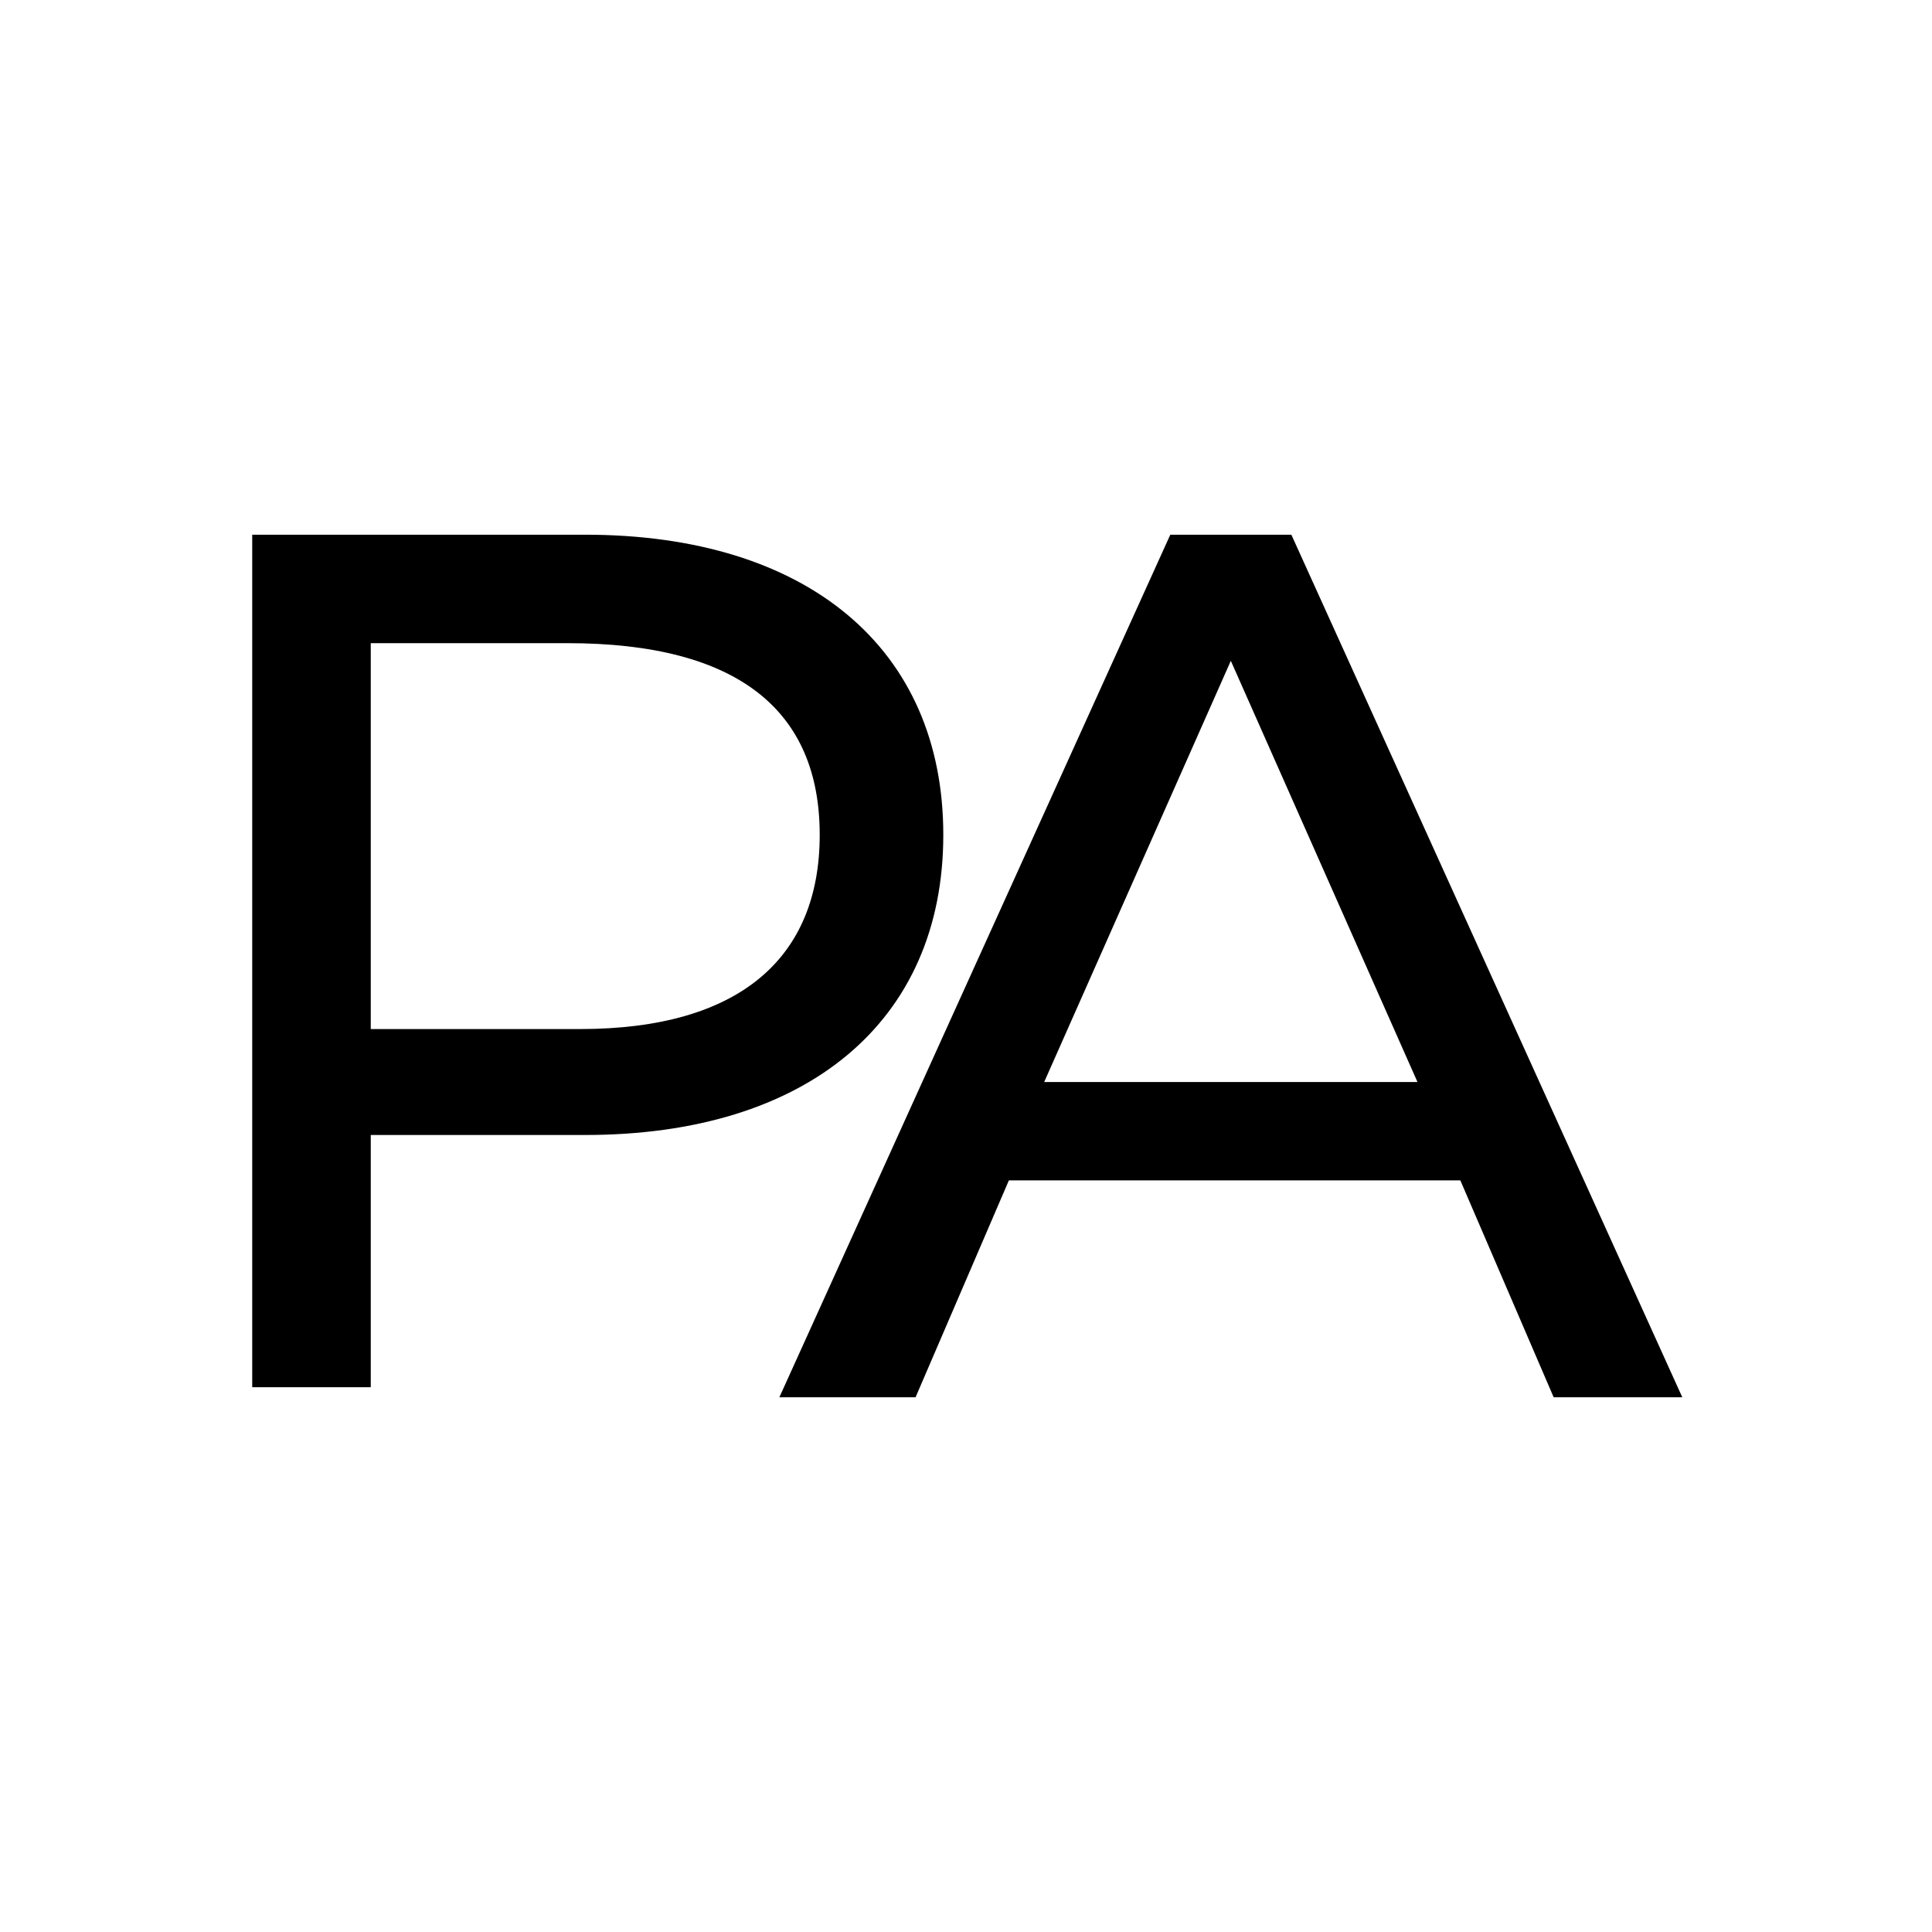 <svg xmlns="http://www.w3.org/2000/svg" viewBox="0 0 7.66 7.66"><defs><style>.cls-1{fill:#fff;}</style></defs><g id="Layer_2" data-name="Layer 2"><g id="Layer_1-2" data-name="Layer 1"><rect class="cls-1" width="7.66" height="7.66"></rect><path d="M3.74,3.31c0,.74-.54,1.19-1.42,1.19H1.47v1H1V2.12H2.32C3.2,2.12,3.74,2.57,3.74,3.31Zm-.49,0c0-.49-.32-.76-1-.76H1.47V4.08H2.3C2.93,4.08,3.25,3.8,3.25,3.31Z"></path><path d="M5.79,4.68H4l-.37.86H3.09L4.64,2.12h.48L6.67,5.54H6.16Zm-.17-.39L4.88,2.62,4.14,4.29Z"></path></g></g></svg>